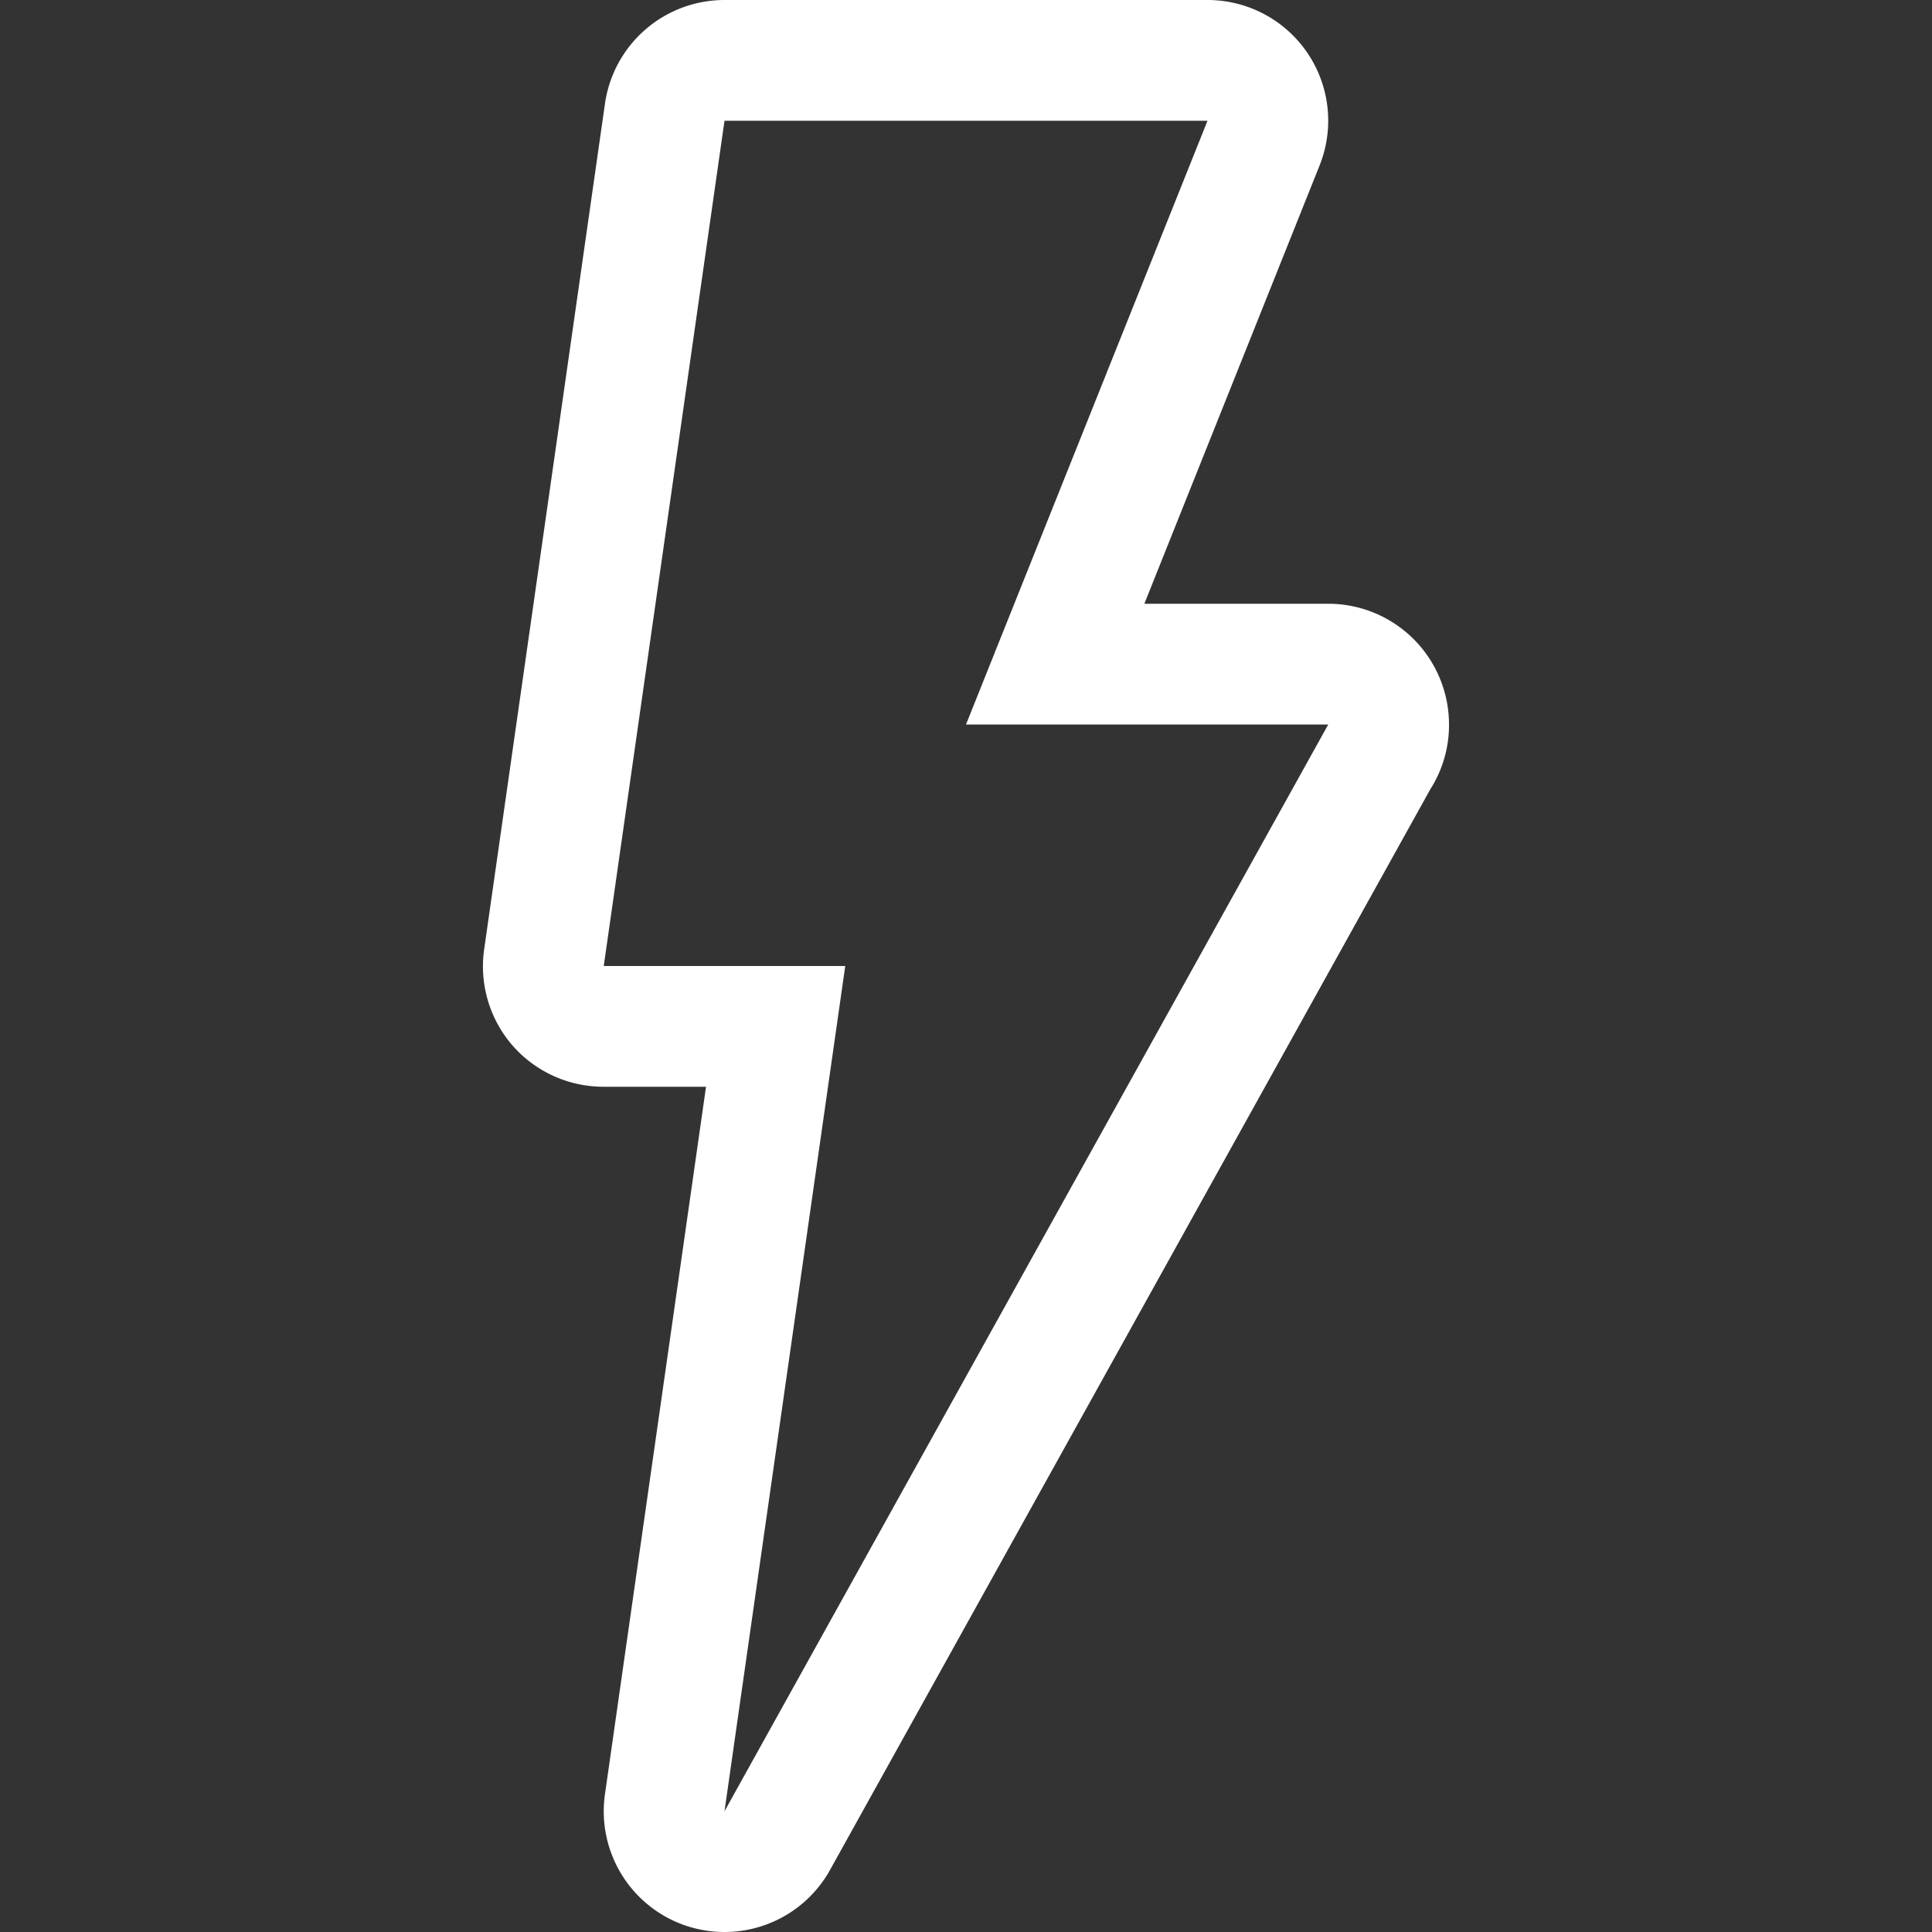 <?xml version="1.0" encoding="utf-8"?><!-- Uploaded to: SVG Repo, www.svgrepo.com, Generator: SVG Repo Mixer Tools -->
<svg fill="#ffffff" width="100px" height="100px" viewBox="-4 0 16 16" id="thunderbolt-16px" xmlns="http://www.w3.org/2000/svg">
  <rect x="-4" y="0" width="16" height="16" fill="#333333" stroke="none"/>
  <path id="Path_25" data-name="Path 25" d="M-8,1l-2,5h3l-5,9,1-7h-2l1-7h4m1,5h.005M-8,0h-4a1,1,0,0,0-.99.859l-1,7a1,1,0,0,0,.235.8A1,1,0,0,0-13,9h.847l-.837,5.859a1,1,0,0,0,.671,1.089A1.01,1.01,0,0,0-12,16a1,1,0,0,0,.874-.514l4.972-8.951A.987.987,0,0,0-6,6a1,1,0,0,0-1-1H-8.523l1.451-3.629a1,1,0,0,0-.1-.932A1,1,0,0,0-8,0Zm0,2h0Z" transform="translate(14)"/>
</svg>